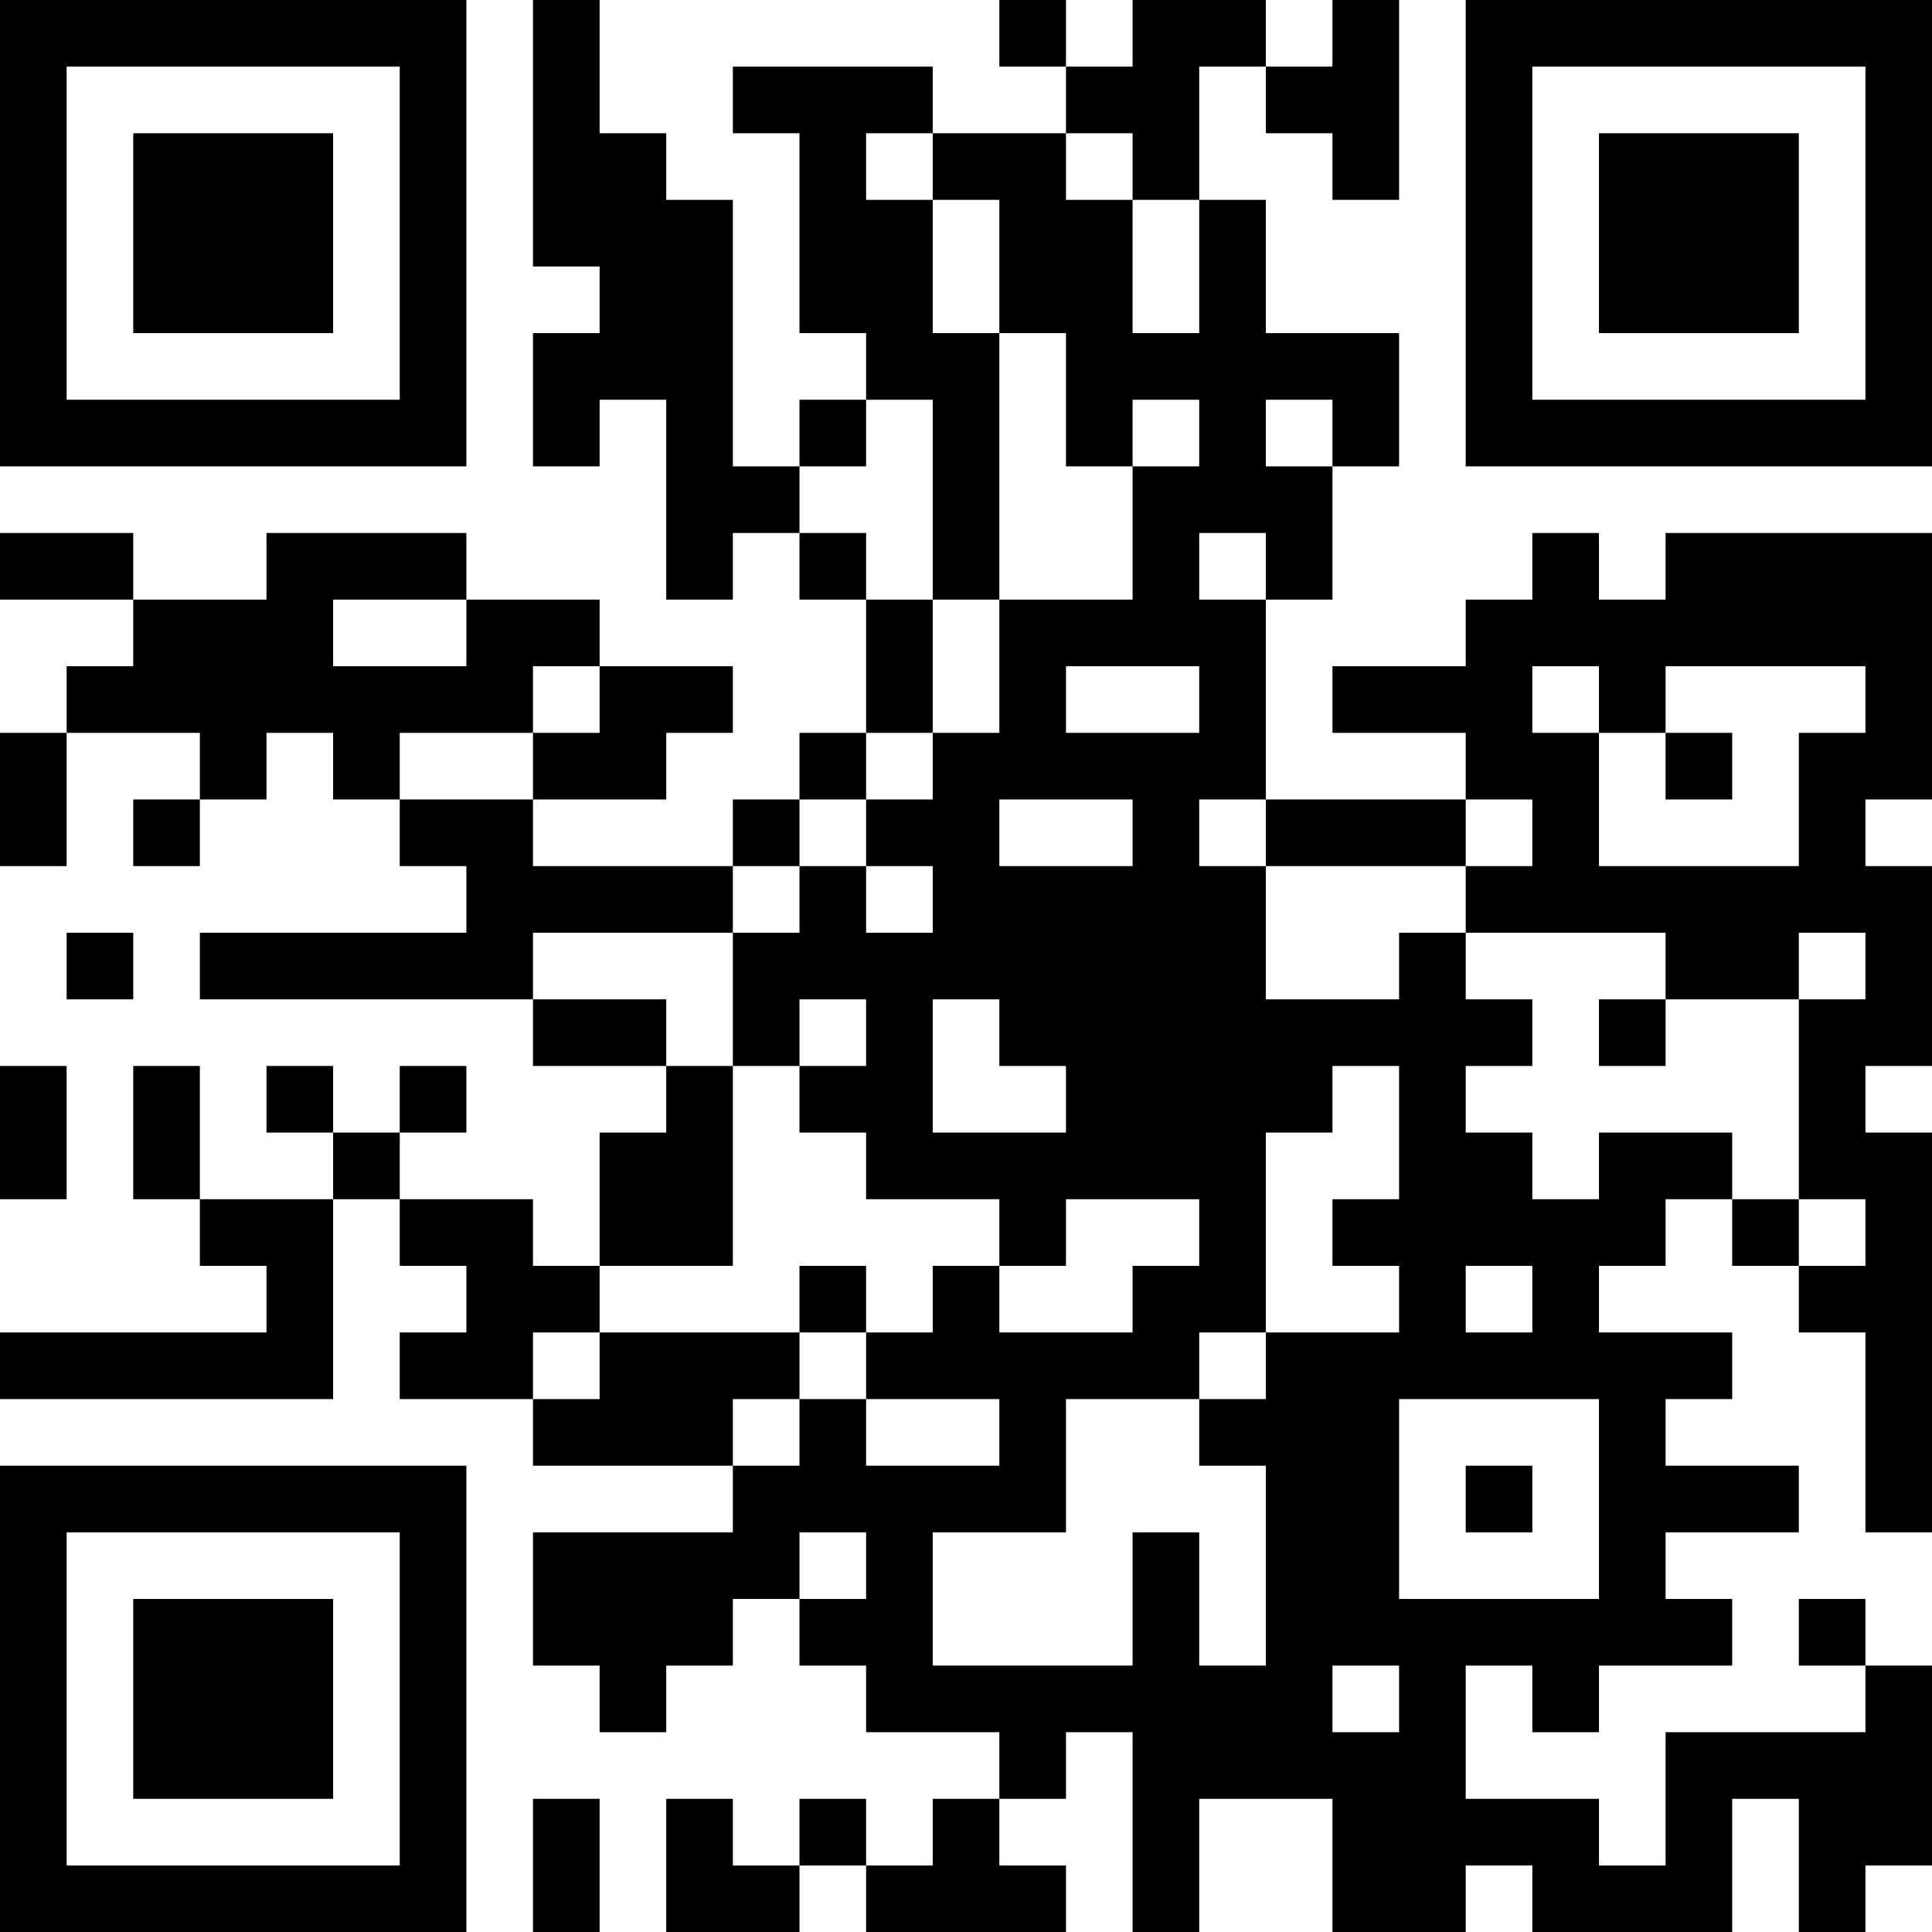 <?xml version="1.0" encoding="UTF-8"?>
<svg xmlns="http://www.w3.org/2000/svg" version="1.1" width="250" height="250" viewBox="0 0 250 250"><rect x="0" y="0" width="250" height="250" fill="#ffffff"/><g transform="scale(8.621)"><g transform="translate(0,0)"><path fill-rule="evenodd" d="M8 0L8 4L9 4L9 5L8 5L8 7L9 7L9 6L10 6L10 9L11 9L11 8L12 8L12 9L13 9L13 11L12 11L12 12L11 12L11 13L8 13L8 12L10 12L10 11L11 11L11 10L9 10L9 9L7 9L7 8L4 8L4 9L2 9L2 8L0 8L0 9L2 9L2 10L1 10L1 11L0 11L0 13L1 13L1 11L3 11L3 12L2 12L2 13L3 13L3 12L4 12L4 11L5 11L5 12L6 12L6 13L7 13L7 14L3 14L3 15L8 15L8 16L10 16L10 17L9 17L9 19L8 19L8 18L6 18L6 17L7 17L7 16L6 16L6 17L5 17L5 16L4 16L4 17L5 17L5 18L3 18L3 16L2 16L2 18L3 18L3 19L4 19L4 20L0 20L0 21L5 21L5 18L6 18L6 19L7 19L7 20L6 20L6 21L8 21L8 22L11 22L11 23L8 23L8 25L9 25L9 26L10 26L10 25L11 25L11 24L12 24L12 25L13 25L13 26L15 26L15 27L14 27L14 28L13 28L13 27L12 27L12 28L11 28L11 27L10 27L10 29L12 29L12 28L13 28L13 29L16 29L16 28L15 28L15 27L16 27L16 26L17 26L17 29L18 29L18 27L20 27L20 29L22 29L22 28L23 28L23 29L26 29L26 27L27 27L27 29L28 29L28 28L29 28L29 25L28 25L28 24L27 24L27 25L28 25L28 26L25 26L25 28L24 28L24 27L22 27L22 25L23 25L23 26L24 26L24 25L26 25L26 24L25 24L25 23L27 23L27 22L25 22L25 21L26 21L26 20L24 20L24 19L25 19L25 18L26 18L26 19L27 19L27 20L28 20L28 23L29 23L29 17L28 17L28 16L29 16L29 13L28 13L28 12L29 12L29 8L25 8L25 9L24 9L24 8L23 8L23 9L22 9L22 10L20 10L20 11L22 11L22 12L19 12L19 9L20 9L20 7L21 7L21 5L19 5L19 3L18 3L18 1L19 1L19 2L20 2L20 3L21 3L21 0L20 0L20 1L19 1L19 0L17 0L17 1L16 1L16 0L15 0L15 1L16 1L16 2L14 2L14 1L11 1L11 2L12 2L12 5L13 5L13 6L12 6L12 7L11 7L11 3L10 3L10 2L9 2L9 0ZM13 2L13 3L14 3L14 5L15 5L15 9L14 9L14 6L13 6L13 7L12 7L12 8L13 8L13 9L14 9L14 11L13 11L13 12L12 12L12 13L11 13L11 14L8 14L8 15L10 15L10 16L11 16L11 19L9 19L9 20L8 20L8 21L9 21L9 20L12 20L12 21L11 21L11 22L12 22L12 21L13 21L13 22L15 22L15 21L13 21L13 20L14 20L14 19L15 19L15 20L17 20L17 19L18 19L18 18L16 18L16 19L15 19L15 18L13 18L13 17L12 17L12 16L13 16L13 15L12 15L12 16L11 16L11 14L12 14L12 13L13 13L13 14L14 14L14 13L13 13L13 12L14 12L14 11L15 11L15 9L17 9L17 7L18 7L18 6L17 6L17 7L16 7L16 5L15 5L15 3L14 3L14 2ZM16 2L16 3L17 3L17 5L18 5L18 3L17 3L17 2ZM19 6L19 7L20 7L20 6ZM18 8L18 9L19 9L19 8ZM5 9L5 10L7 10L7 9ZM8 10L8 11L6 11L6 12L8 12L8 11L9 11L9 10ZM16 10L16 11L18 11L18 10ZM23 10L23 11L24 11L24 13L27 13L27 11L28 11L28 10L25 10L25 11L24 11L24 10ZM25 11L25 12L26 12L26 11ZM15 12L15 13L17 13L17 12ZM18 12L18 13L19 13L19 15L21 15L21 14L22 14L22 15L23 15L23 16L22 16L22 17L23 17L23 18L24 18L24 17L26 17L26 18L27 18L27 19L28 19L28 18L27 18L27 15L28 15L28 14L27 14L27 15L25 15L25 14L22 14L22 13L23 13L23 12L22 12L22 13L19 13L19 12ZM1 14L1 15L2 15L2 14ZM14 15L14 17L16 17L16 16L15 16L15 15ZM24 15L24 16L25 16L25 15ZM0 16L0 18L1 18L1 16ZM20 16L20 17L19 17L19 20L18 20L18 21L16 21L16 23L14 23L14 25L17 25L17 23L18 23L18 25L19 25L19 22L18 22L18 21L19 21L19 20L21 20L21 19L20 19L20 18L21 18L21 16ZM12 19L12 20L13 20L13 19ZM22 19L22 20L23 20L23 19ZM21 21L21 24L24 24L24 21ZM22 22L22 23L23 23L23 22ZM12 23L12 24L13 24L13 23ZM20 25L20 26L21 26L21 25ZM8 27L8 29L9 29L9 27ZM0 0L0 7L7 7L7 0ZM1 1L1 6L6 6L6 1ZM2 2L2 5L5 5L5 2ZM22 0L22 7L29 7L29 0ZM23 1L23 6L28 6L28 1ZM24 2L24 5L27 5L27 2ZM0 22L0 29L7 29L7 22ZM1 23L1 28L6 28L6 23ZM2 24L2 27L5 27L5 24Z" fill="#000000"/></g></g></svg>
